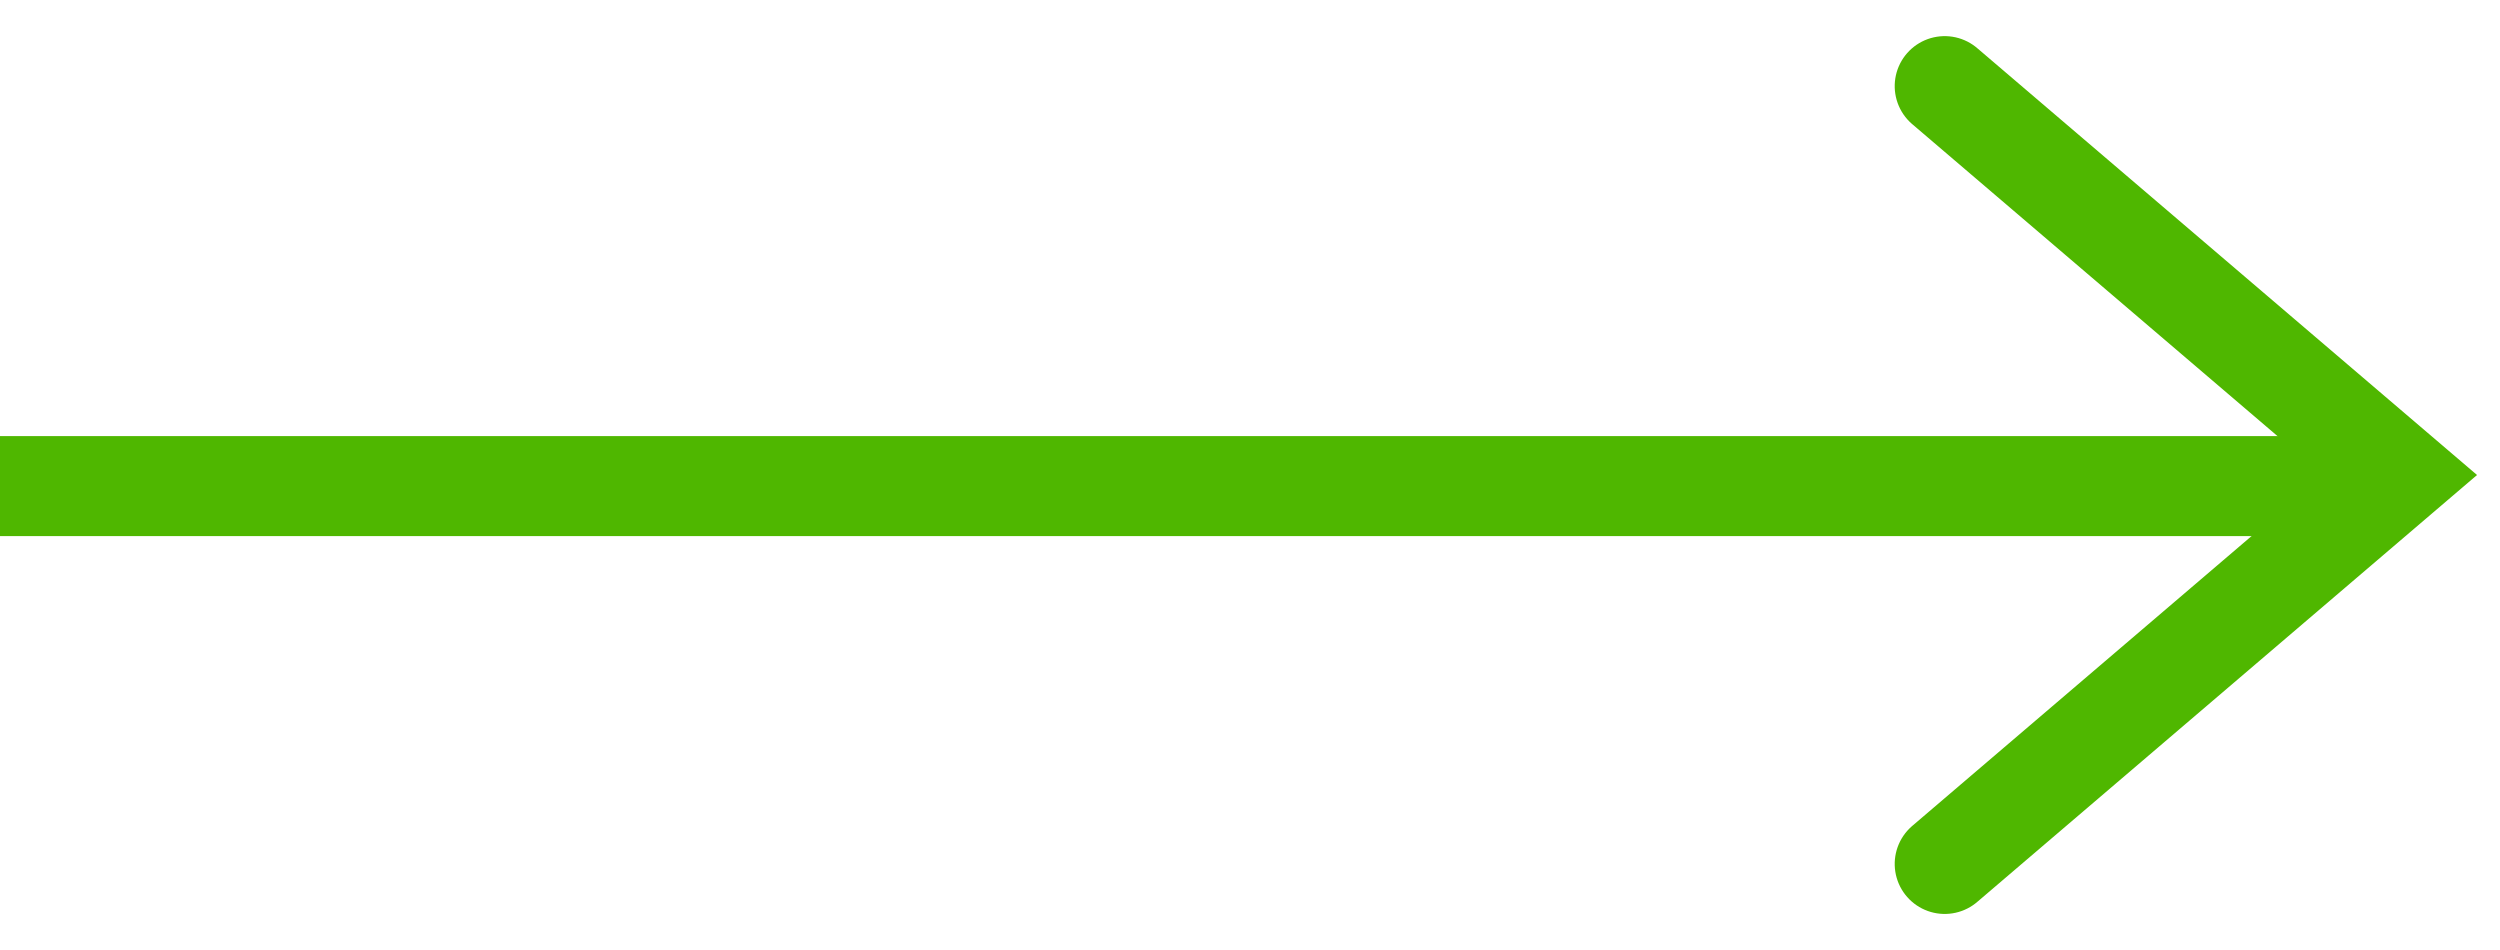<?xml version="1.0" encoding="UTF-8"?>
<svg width="50px" height="19px" viewBox="0 0 50 19" version="1.1" xmlns="http://www.w3.org/2000/svg" xmlns:xlink="http://www.w3.org/1999/xlink">
    <!-- Generator: Sketch 54.1 (76490) - https://sketchapp.com -->
    <title>Group 7</title>
    <desc>Created with Sketch.</desc>
    <g id="DISEÑO" stroke="none" stroke-width="1" fill="none" fill-rule="evenodd">
        <g id="YTQP_Web_404" transform="translate(-806, -665)">
            <g id="boton-2" transform="translate(565, 624)">
                <g id="Group-7" transform="translate(265, 50.5) scale(-1, 1) translate(-265, -50.5) translate(241, 42)">
                    <polyline id="Rectangle" stroke="#4FB700" stroke-width="2" stroke-linecap="round" transform="translate(8.442, 8.5) rotate(-225) translate(-8.442, -8.5) " points="13.473 2.53 14.412 14.47 2.473 13.53"></polyline>
                    <rect id="Rectangle" fill="#4FB700" x="1.171" y="7.722" width="46.829" height="2"></rect>
                </g>
            </g>
        </g>
    </g>
</svg>